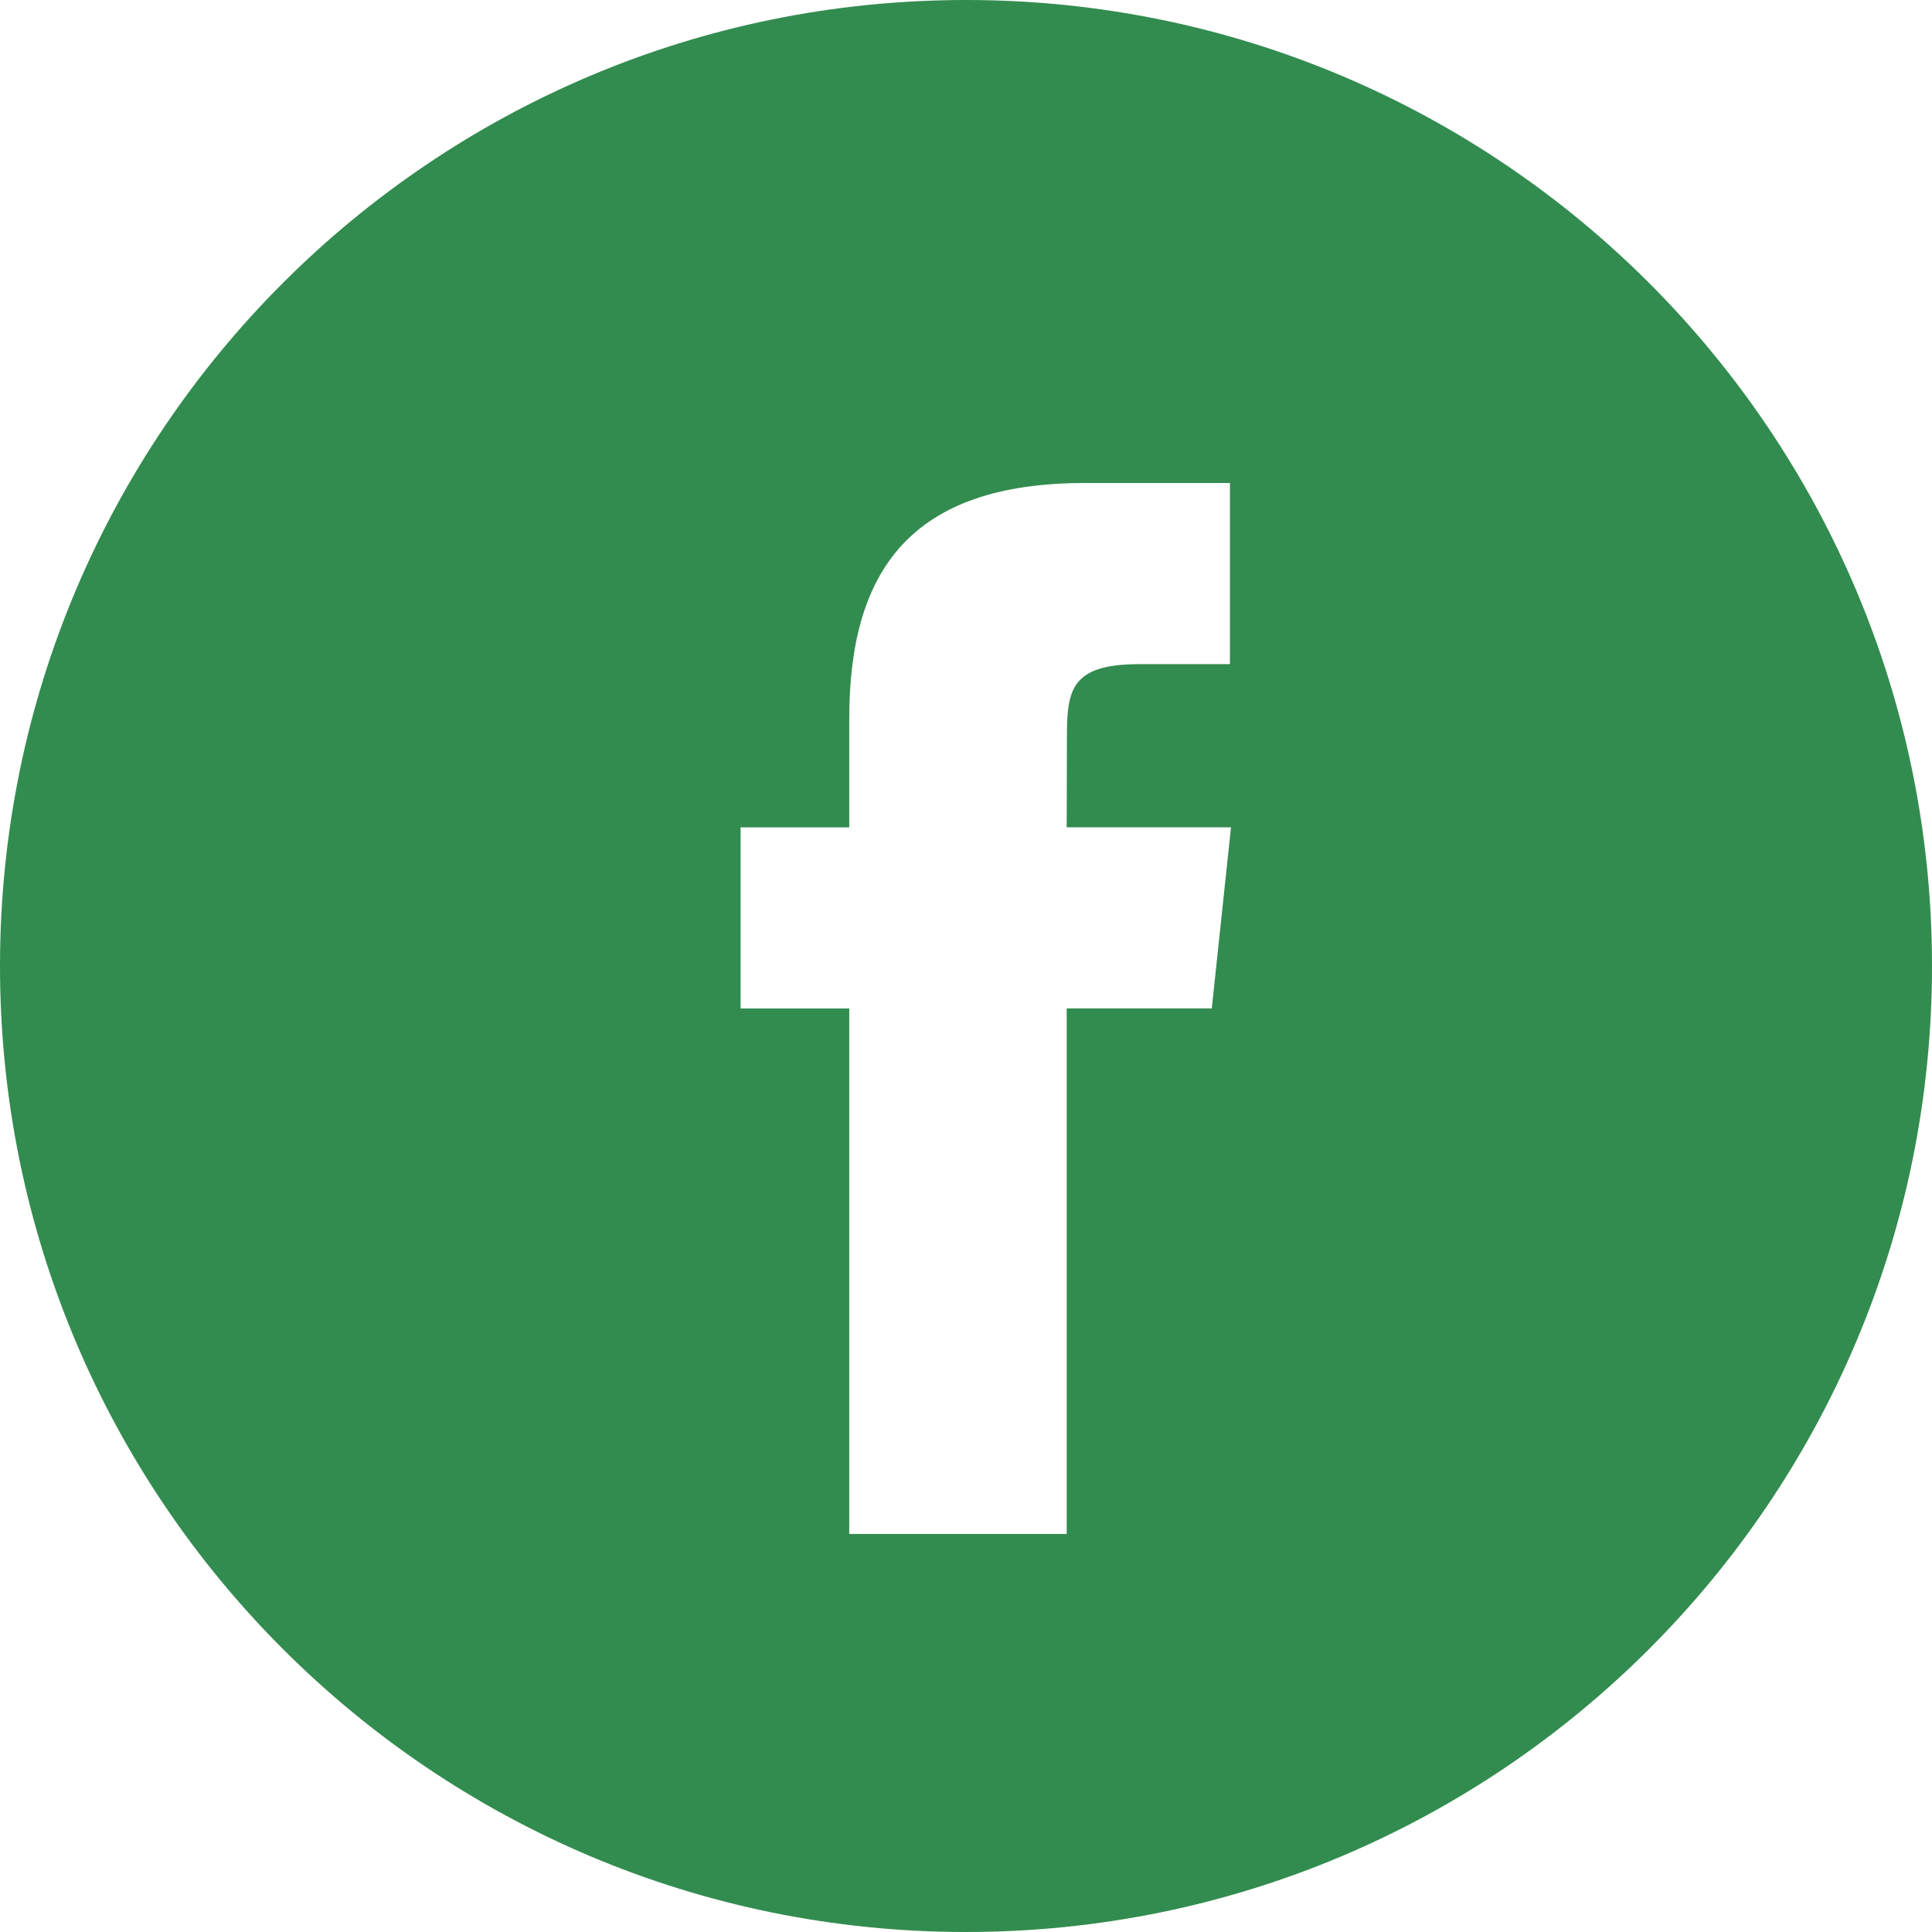 <svg width="42" height="42" viewBox="0 0 42 42" fill="none" xmlns="http://www.w3.org/2000/svg">
<path fill-rule="evenodd" clip-rule="evenodd" d="M21 0C9.402 0 0 9.402 0 21C0 32.598 9.402 42 21 42C32.598 42 42 32.598 42 21C42 9.402 32.598 0 21 0ZM23.189 21.922V33.347H18.462V21.923H16.1V17.986H18.462V15.622C18.462 12.41 19.795 10.5 23.584 10.5H26.738V14.438H24.767C23.292 14.438 23.194 14.988 23.194 16.015L23.189 17.985H26.761L26.343 21.922H23.189Z" fill="#328C4F"/>
</svg>
